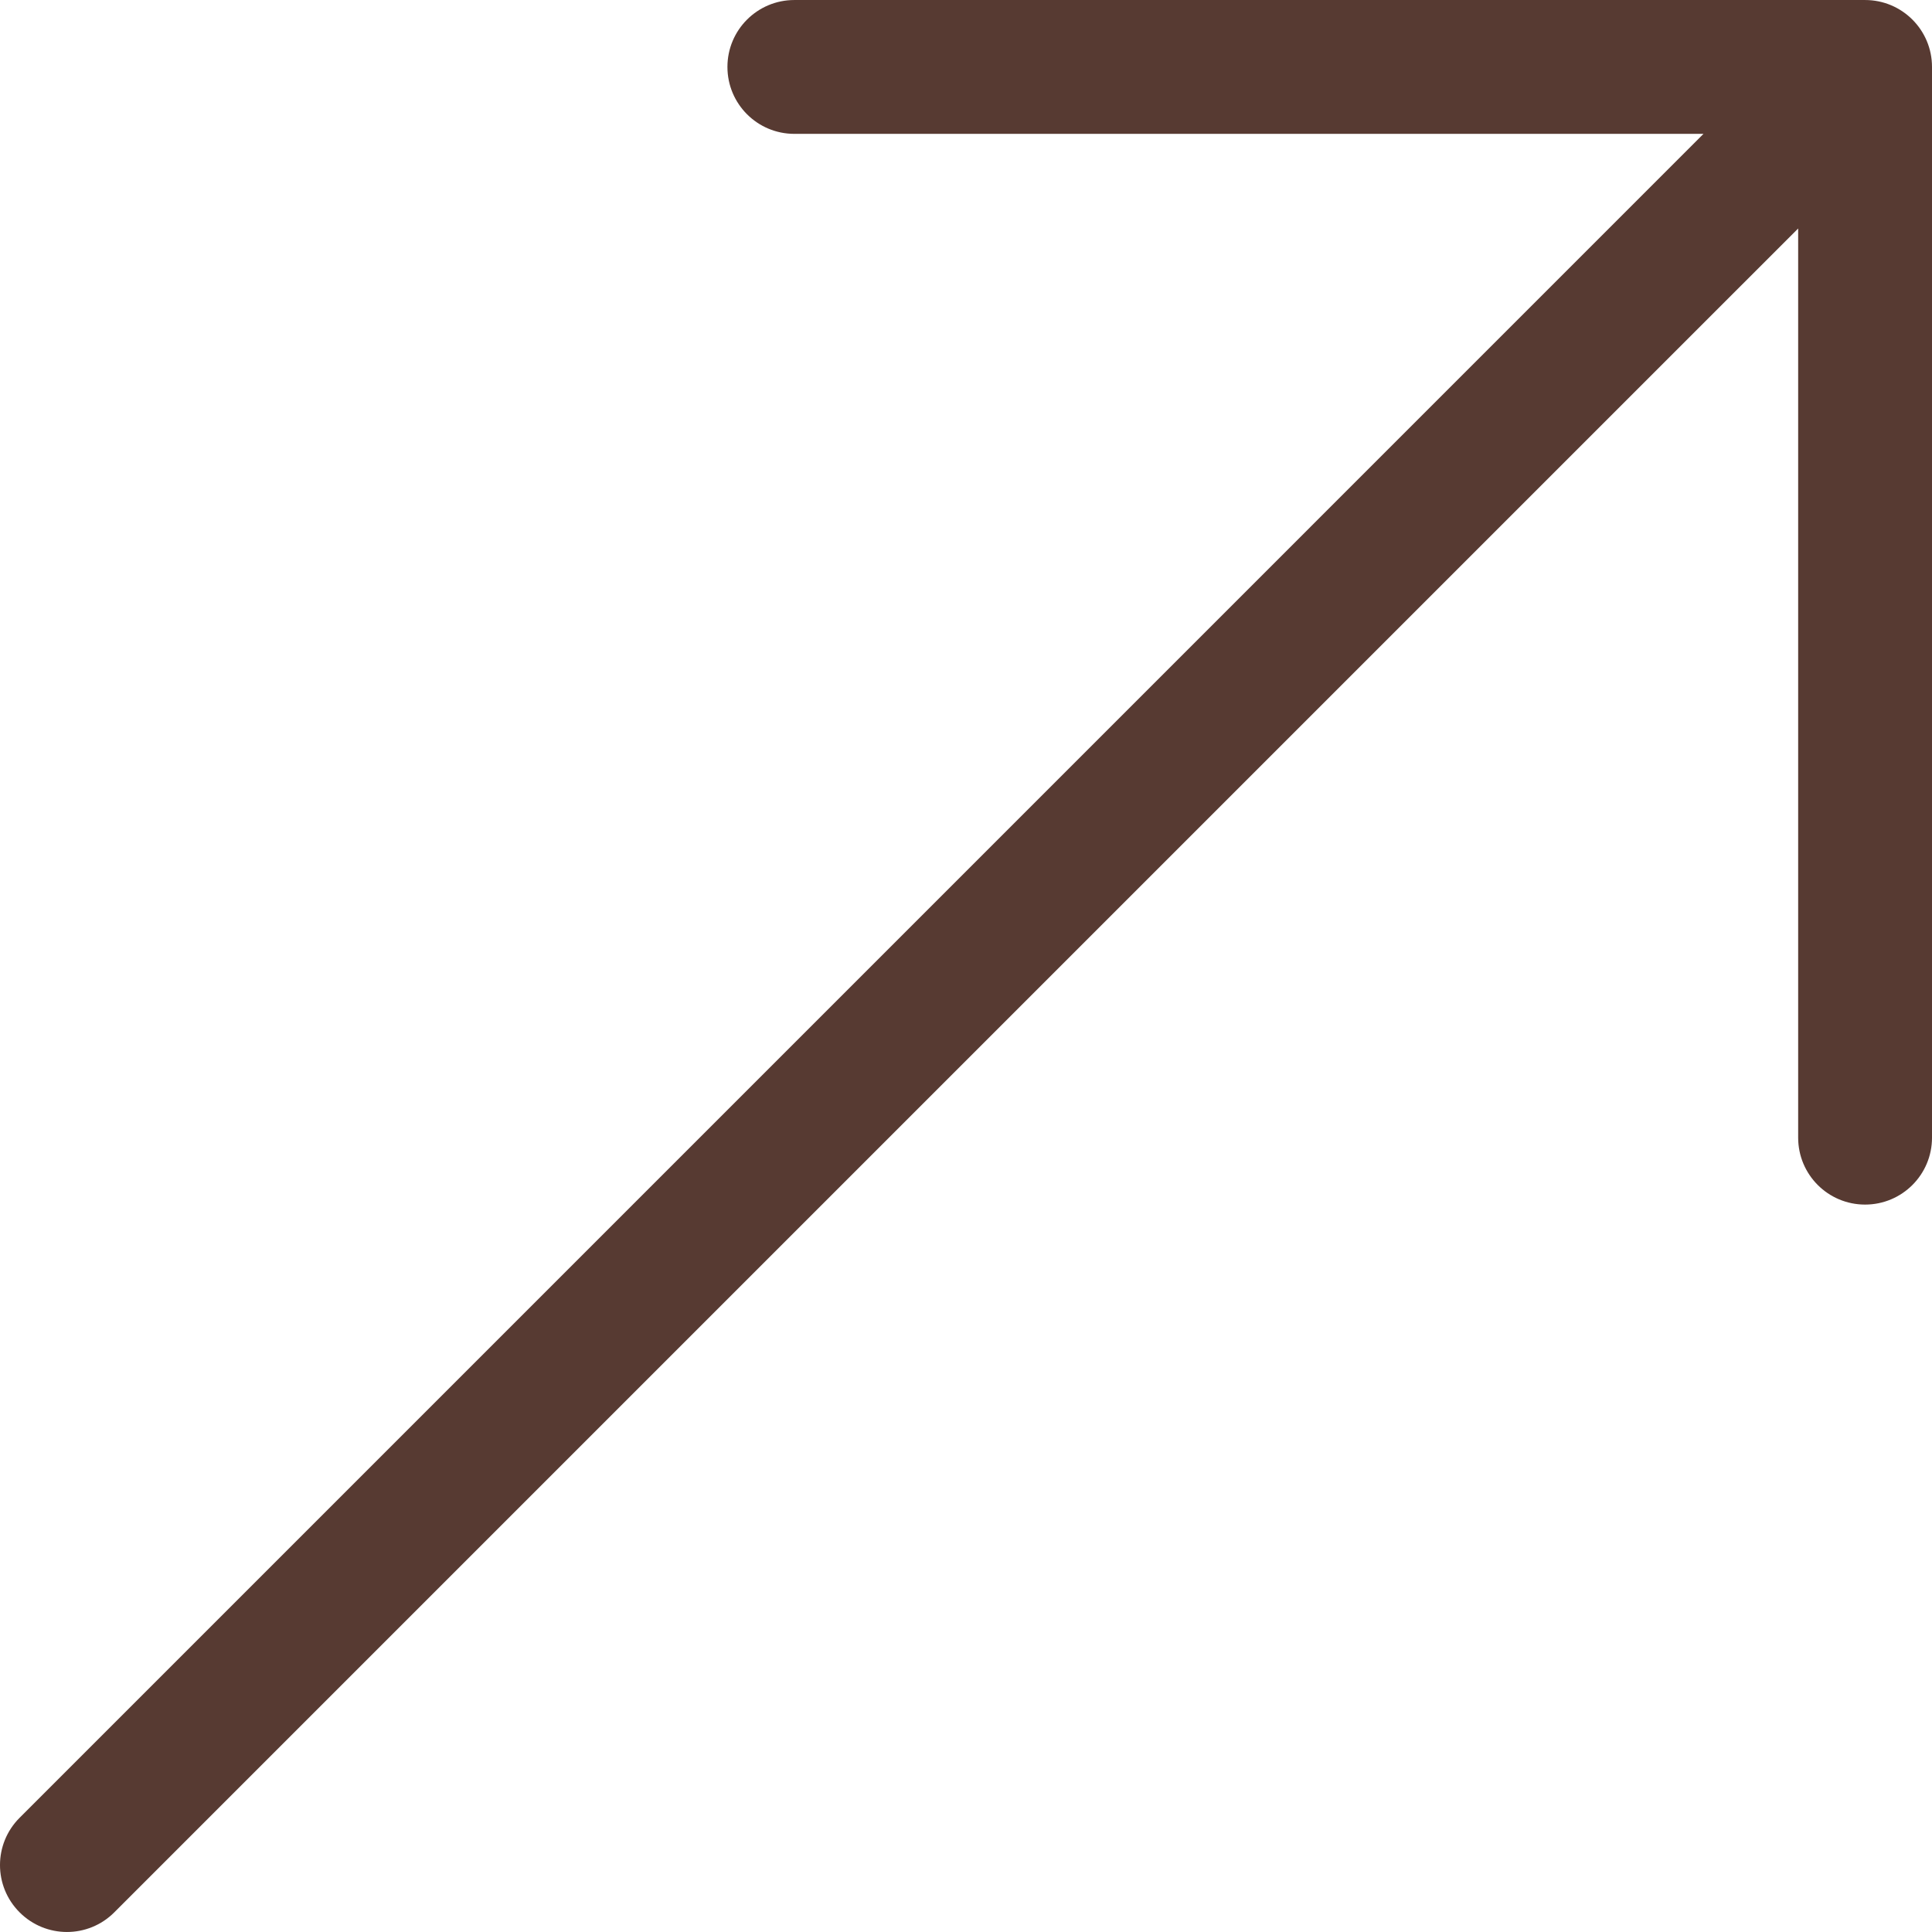 <?xml version="1.0" encoding="iso-8859-1"?>
<!-- Uploaded to: SVG Repo, www.svgrepo.com, Generator: SVG Repo Mixer Tools -->
<svg height="800px" width="800px" version="1.1" id="Layer_1" xmlns="http://www.w3.org/2000/svg" xmlns:xlink="http://www.w3.org/1999/xlink" 
	 viewBox="0 0 512.003 512.003" xml:space="preserve">
<path style="fill:#573A32;" d="M5.205,506.802c6.928,6.928,18.148,6.928,25.077,0L476.534,60.551v240.943
	c0,9.801,7.933,17.735,17.735,17.735c9.801,0,17.735-7.933,17.735-17.735V17.739c0-9.801-7.933-17.735-17.735-17.735H210.514
	c-9.801,0-17.735,7.933-17.735,17.735s7.933,17.735,17.735,17.735h240.931L5.205,481.725
	C-1.735,488.654-1.735,499.874,5.205,506.802z"/>
</svg>